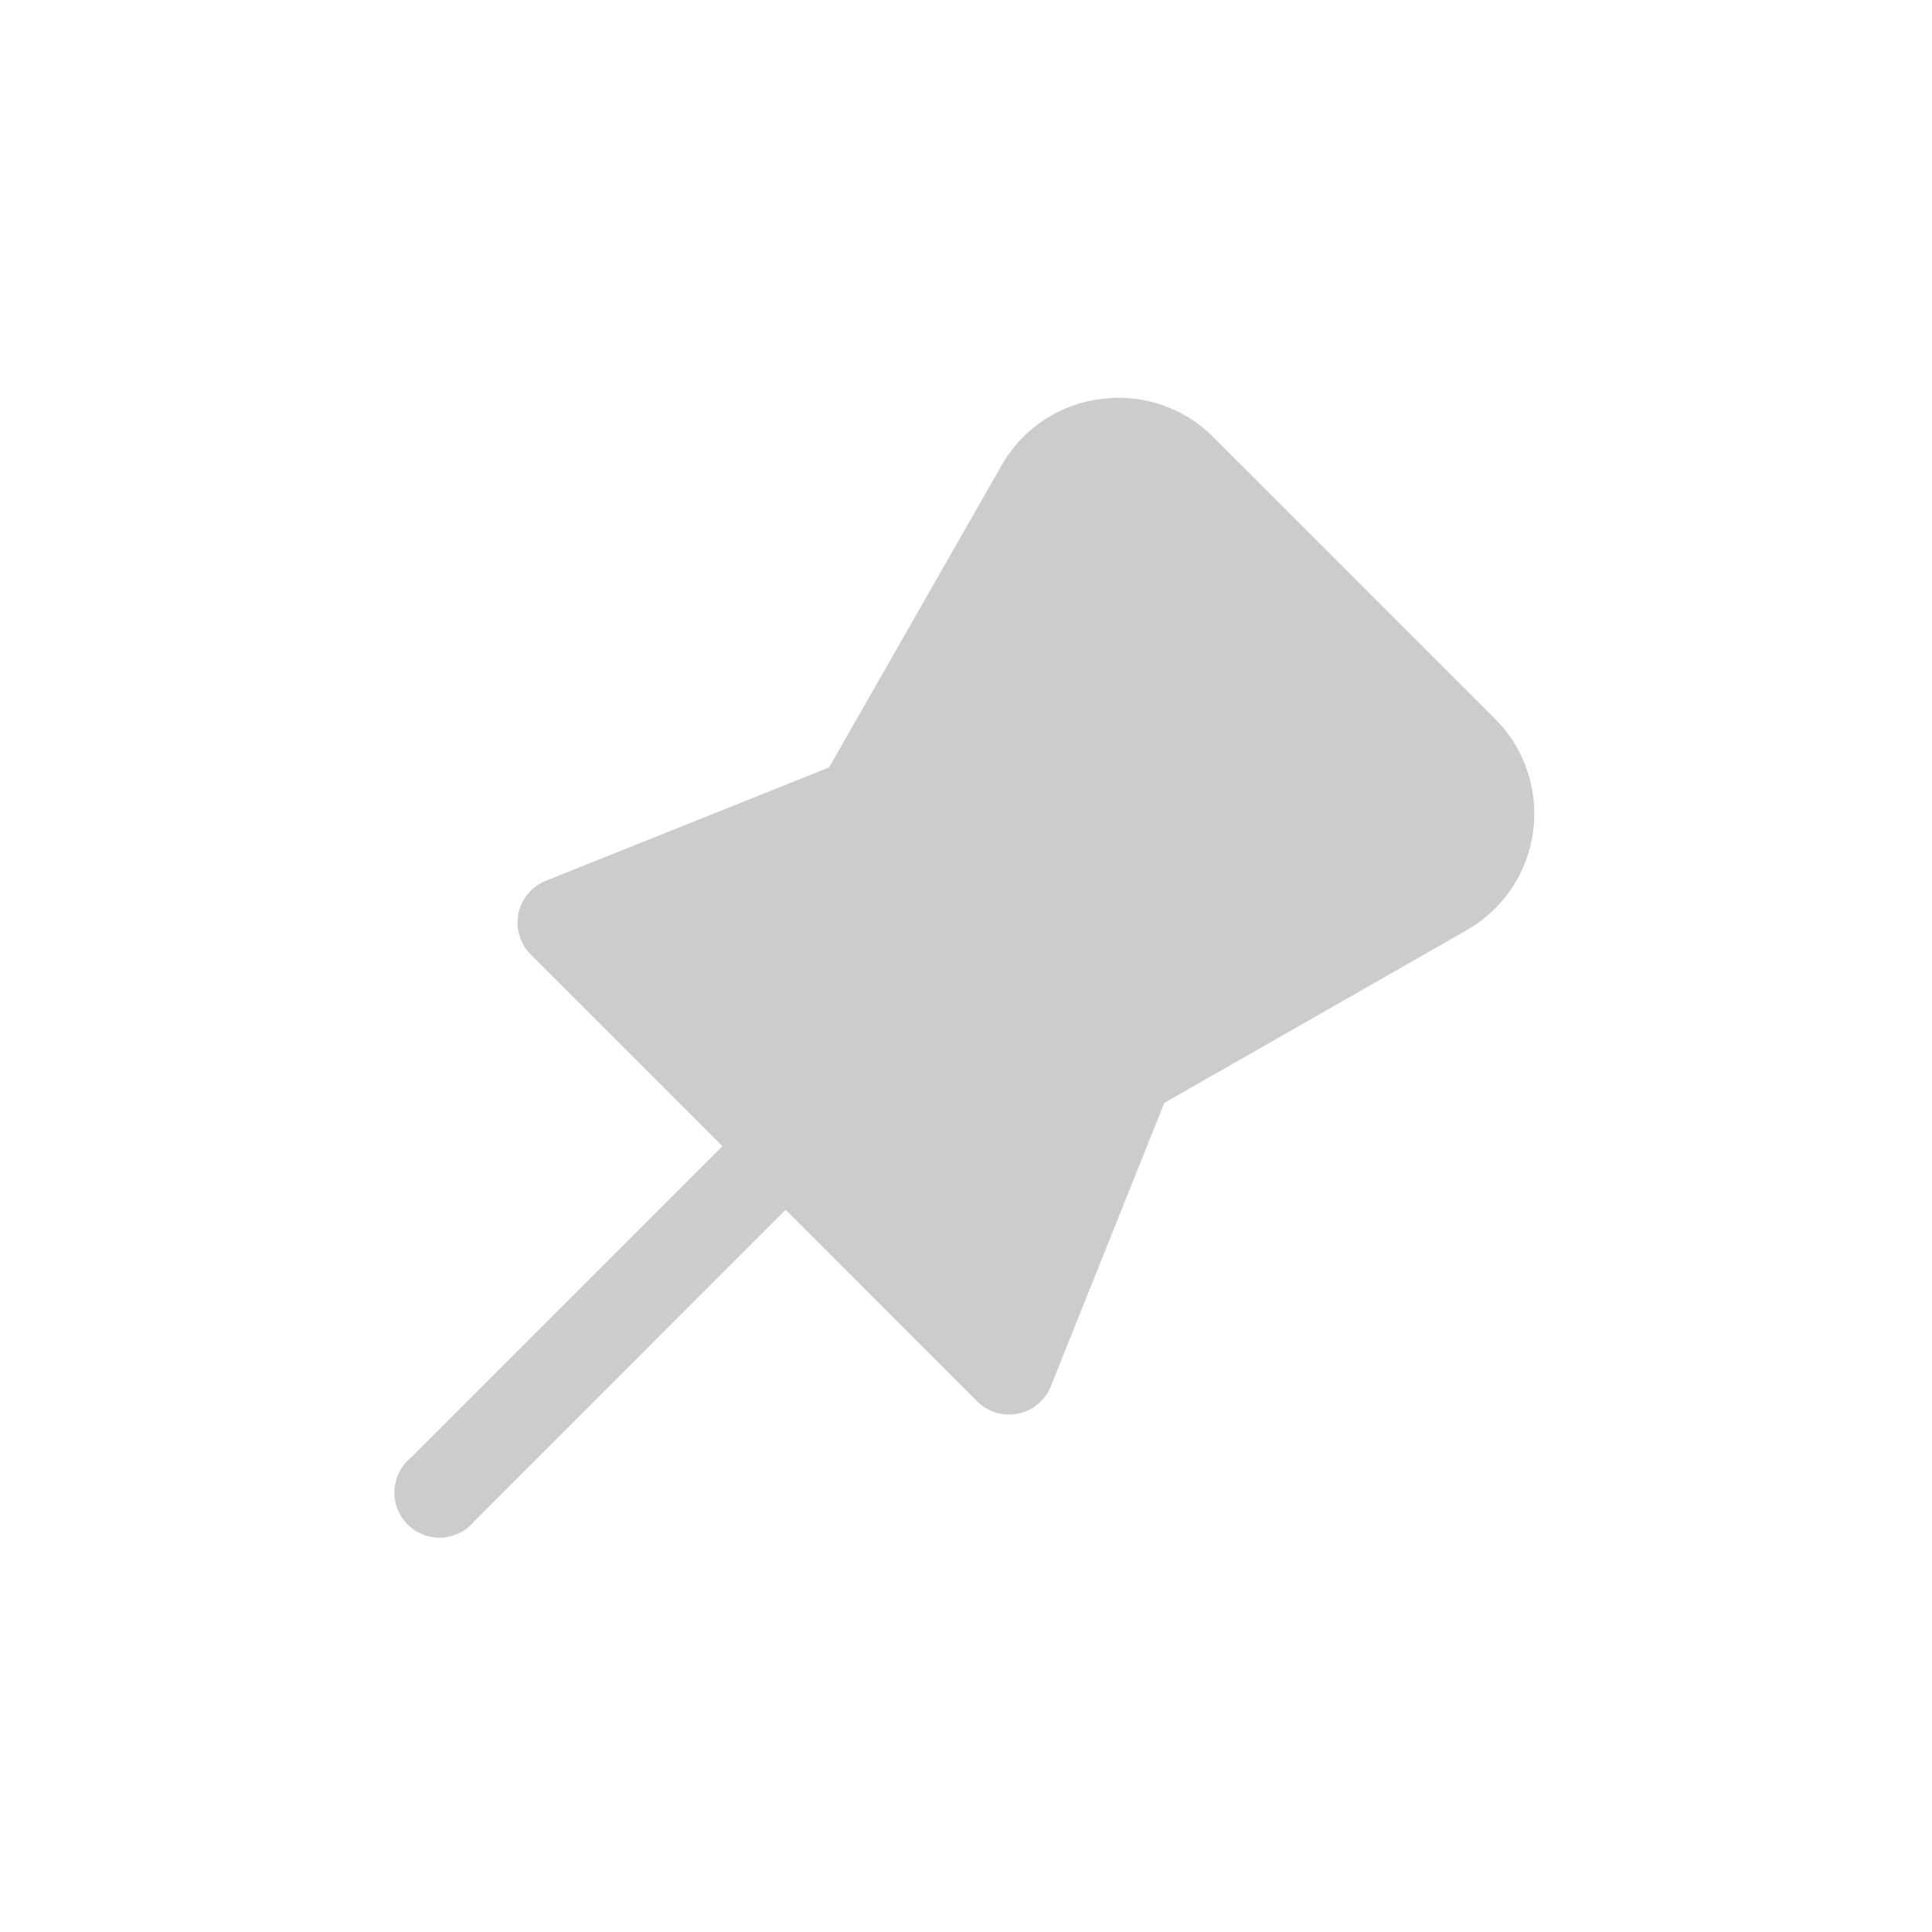 <svg id="组件_35_1" data-name="组件 35 – 1" xmlns="http://www.w3.org/2000/svg" xmlns:xlink="http://www.w3.org/1999/xlink" width="30" height="30" viewBox="0 0 30 30">
  <defs>
    <clipPath id="clip-path">
      <rect id="矩形_2710" data-name="矩形 2710" width="30" height="30" transform="translate(-15320 -8915)" fill="#ccc"/>
    </clipPath>
  </defs>
  <g id="蒙版组_14" data-name="蒙版组 14" transform="translate(15320 8915)" clip-path="url(#clip-path)">
    <path id="icons8-pin" d="M16.153,5a2.068,2.068,0,0,1,1.509.61l4.373,4.373a2.084,2.084,0,0,1-.441,3.284L16.9,15.948l-1.761,4.4a.7.7,0,0,1-.506.424.688.688,0,0,1-.141.015.7.7,0,0,1-.493-.2l-2.979-2.98L6.187,22.442a.7.7,0,1,1-.985-.985l4.837-4.837L7.06,13.641A.7.7,0,0,1,7.294,12.5l4.4-1.761,2.679-4.69A2.072,2.072,0,0,1,15.91,5.018,2.124,2.124,0,0,1,16.153,5Z" transform="translate(-15318.821 -8913.822)" fill="#ccc"/>
  </g>
</svg>
